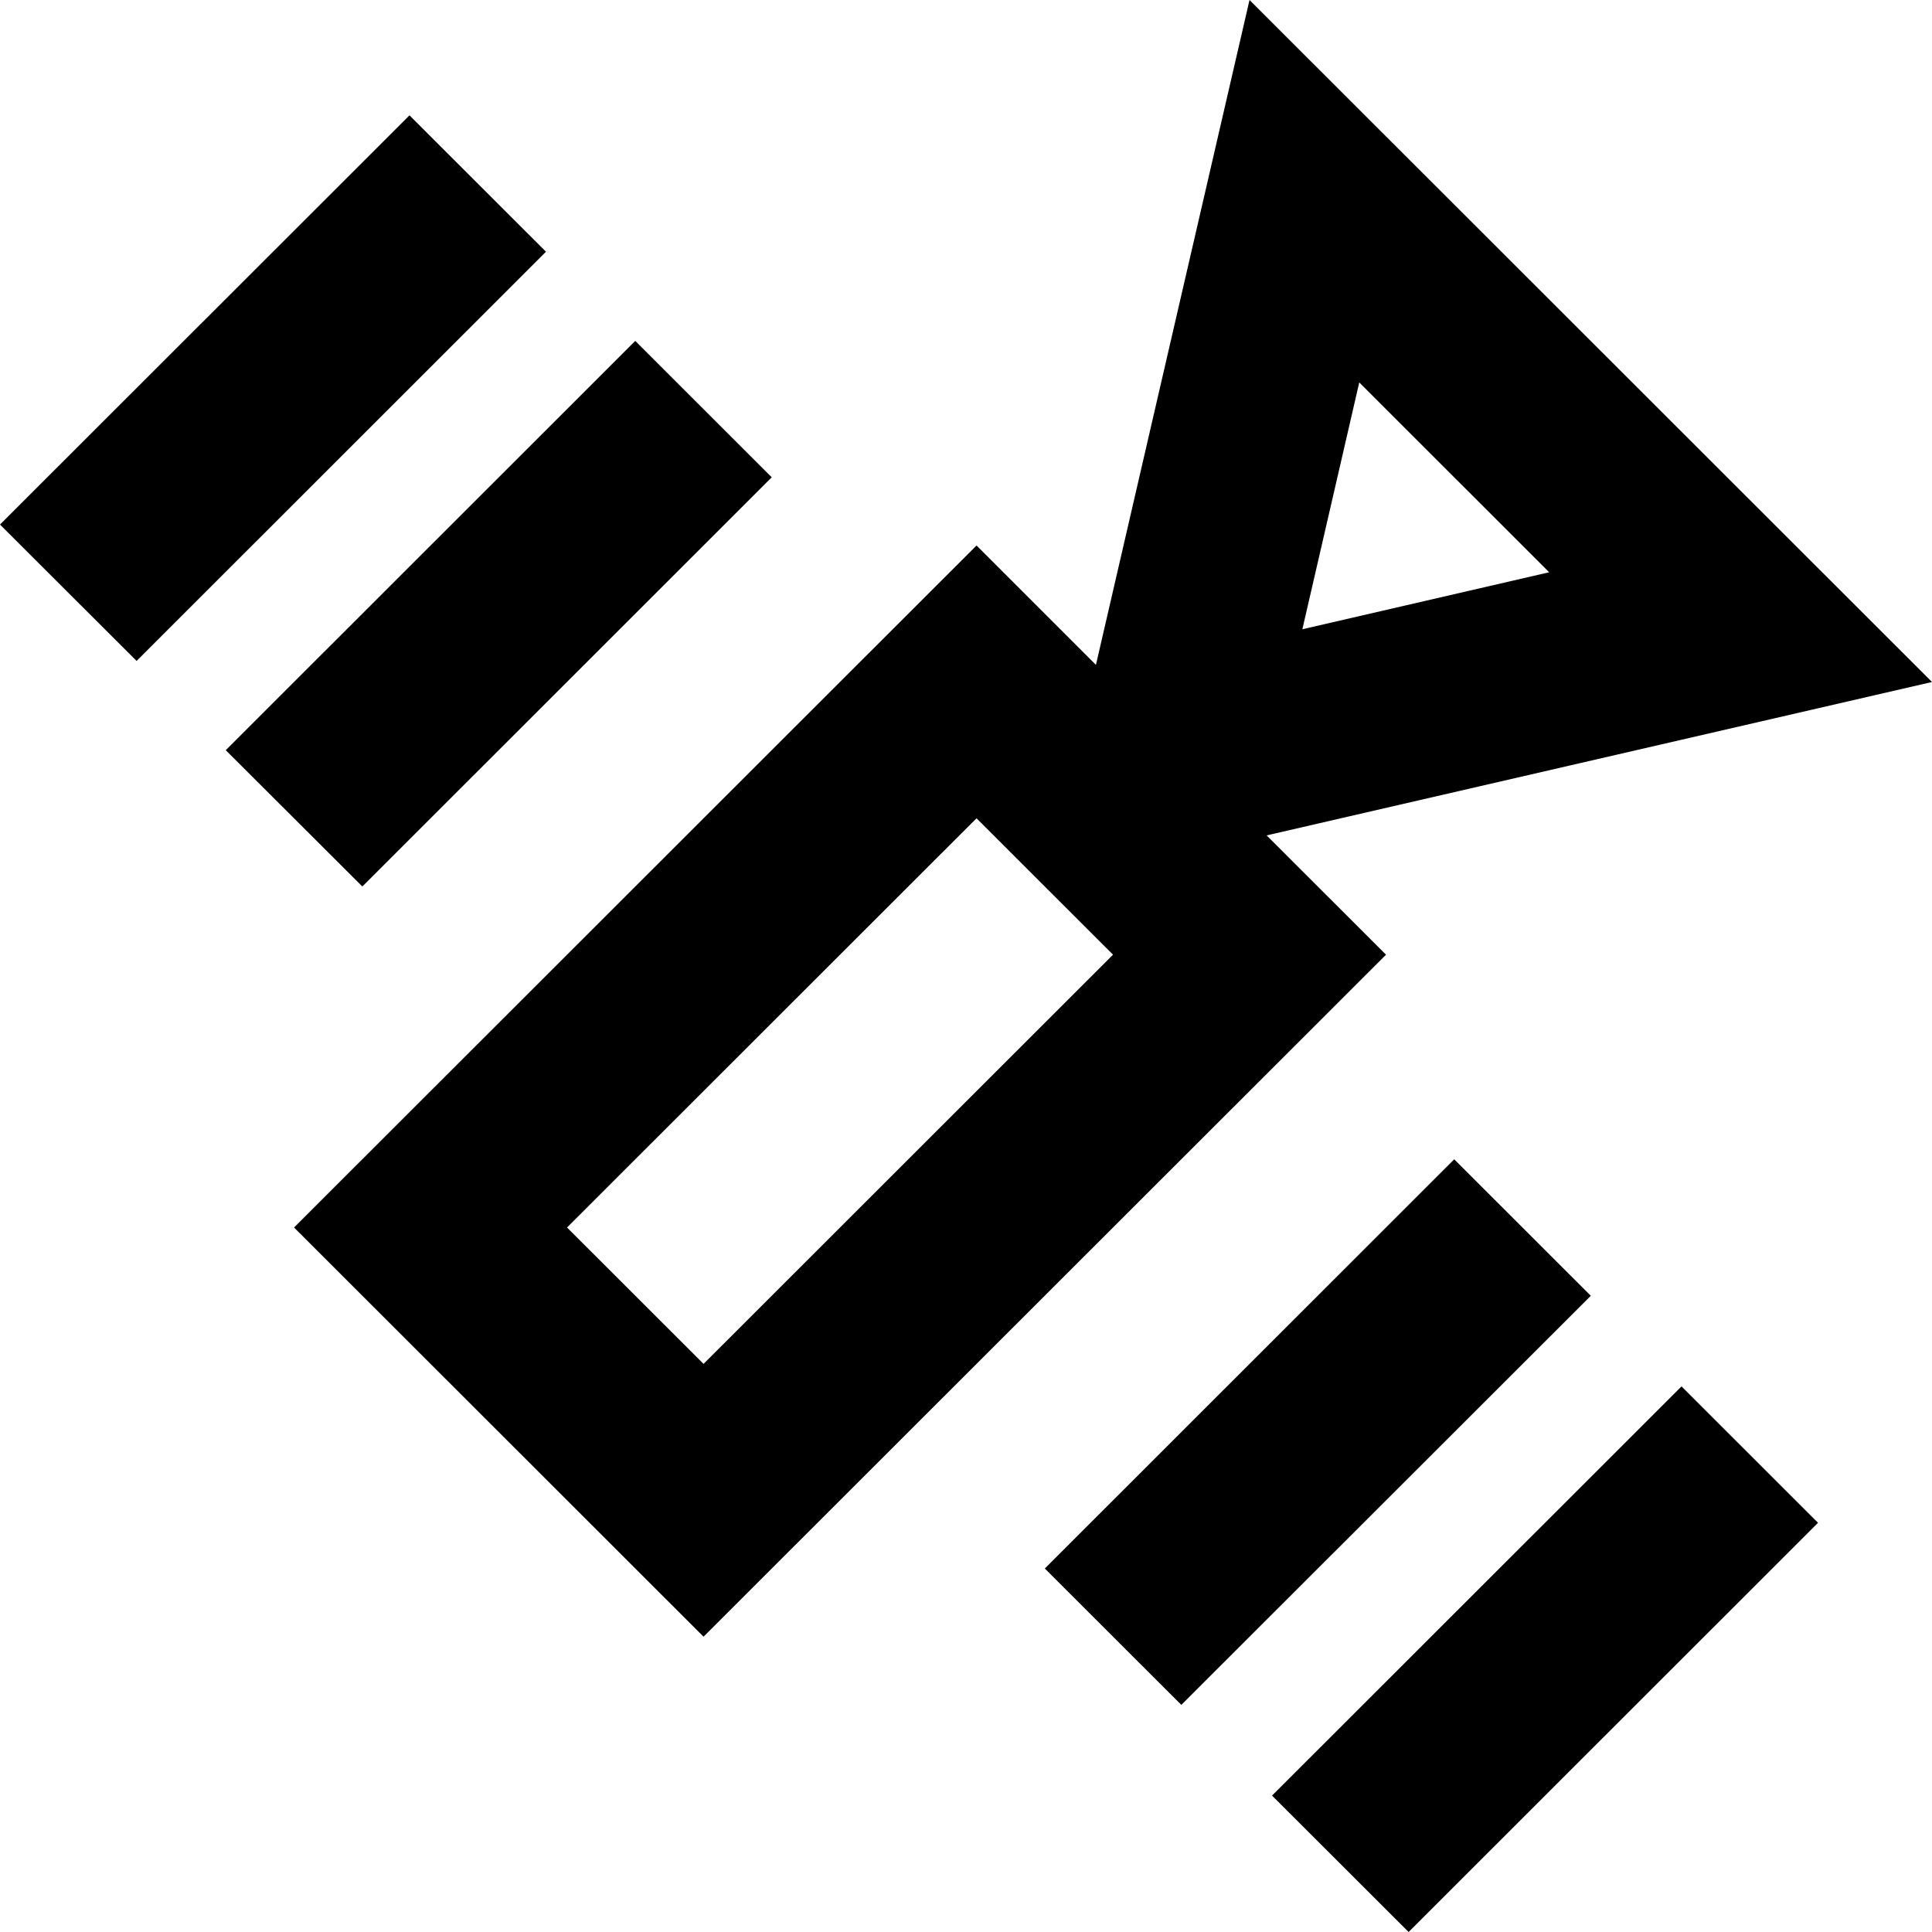<?xml version="1.0" encoding="UTF-8" standalone="no"?>

<svg width="800px" height="800px" viewBox="0 0 20 20" version="1.1" xmlns="http://www.w3.org/2000/svg" xmlns:xlink="http://www.w3.org/1999/xlink">
    
    <title>satellite [#1013]</title>
    <desc>Created with Sketch.</desc>
    <defs>

</defs>
    <g id="Page-1" stroke="none" stroke-width="1" fill="none" fill-rule="evenodd">
        <g id="Dribbble-Light-Preview" transform="translate(-260, -3679)" fill="#000000">
            <g id="icons" transform="translate(56, 160)">
                <path d="M221.407,3533.352 L222.82,3534.764 L218.582,3539 L217.168,3537.588 L221.407,3533.352 Z M220.468,3532.414 L216.229,3536.649 L214.816,3535.237 L219.054,3531.001 L220.468,3532.414 Z M207.751,3528.177 L206.337,3526.766 L210.576,3522.529 L211.989,3523.941 L207.751,3528.177 Z M209.652,3521.606 L205.414,3525.842 L204,3524.43 L208.239,3520.194 L209.652,3521.606 Z M211.283,3533.119 L209.87,3531.707 L214.109,3527.471 C214.977,3528.338 214.654,3528.017 215.522,3528.883 L211.283,3533.119 Z M218.071,3522.959 L220.037,3524.924 L217.482,3525.514 L218.071,3522.959 Z M217.112,3527.648 L224,3526.06 L216.935,3519 L215.345,3525.883 L214.109,3524.647 L207.044,3531.707 L211.283,3535.943 L218.348,3528.883 L217.112,3527.648 Z" id="satellite-[#1013]">

</path>
            </g>
        </g>
    </g>
</svg>